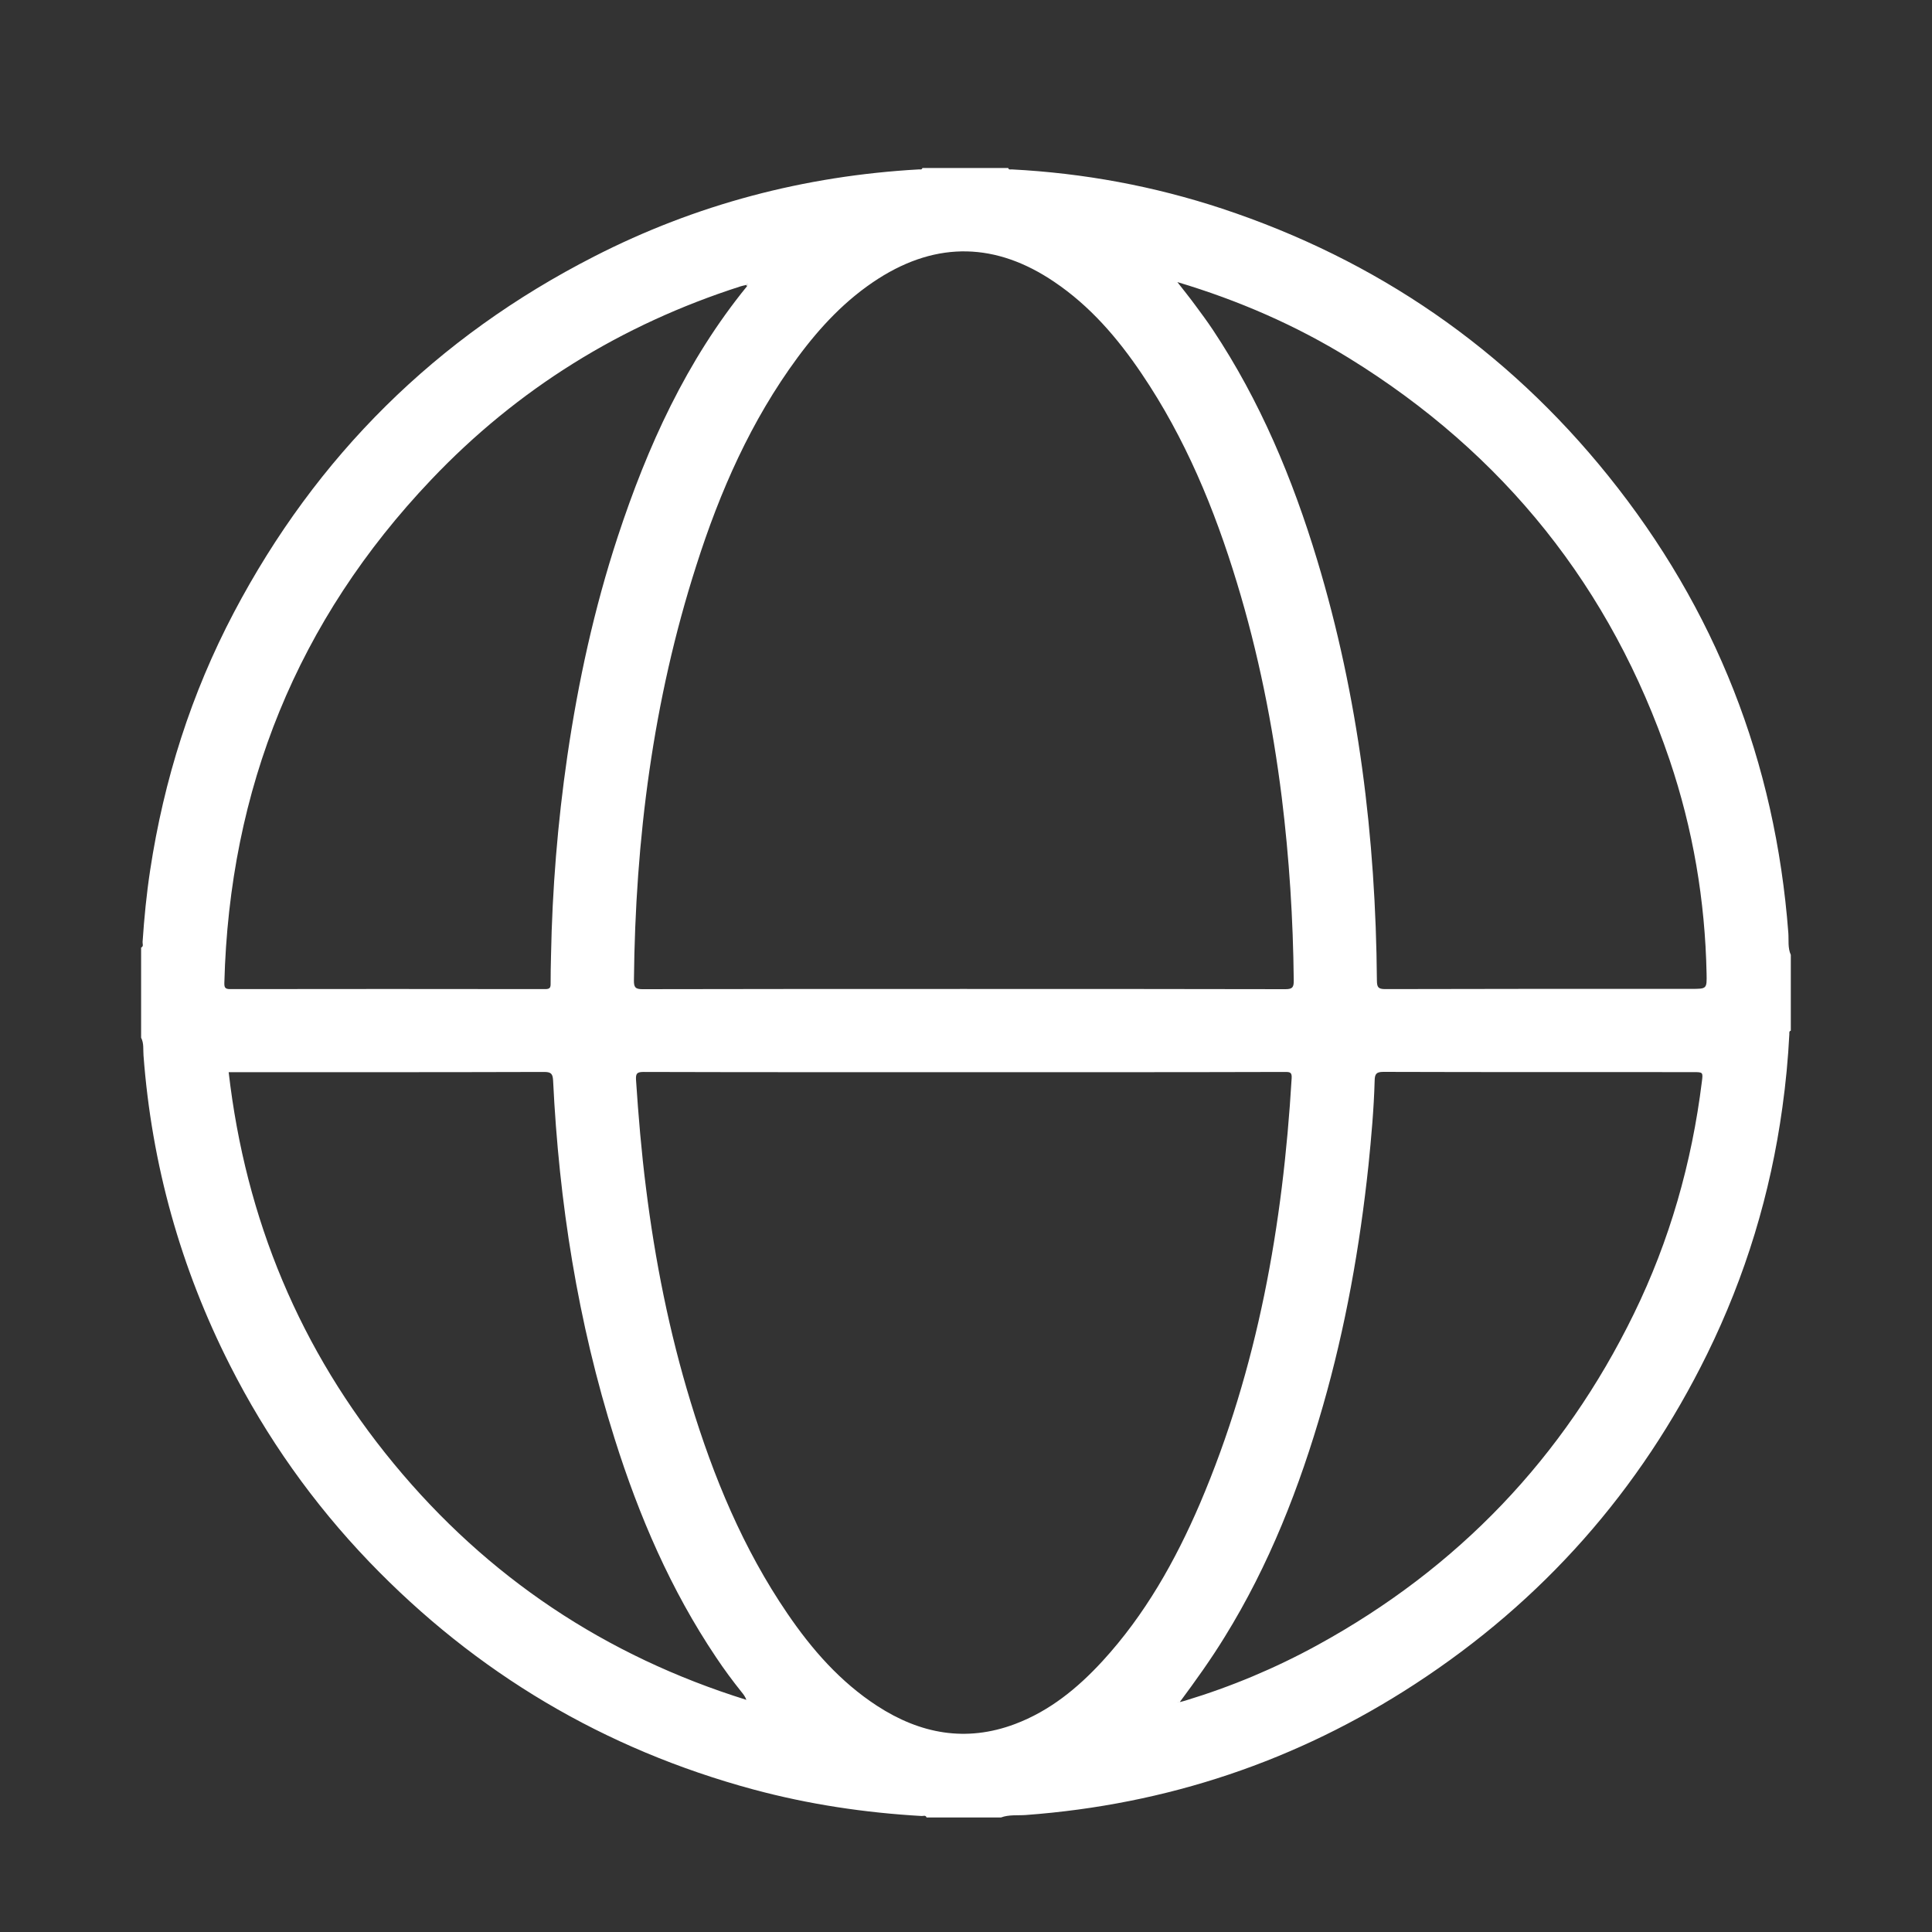 <?xml version="1.0" encoding="utf-8"?>
<!-- Generator: Adobe Illustrator 16.0.0, SVG Export Plug-In . SVG Version: 6.00 Build 0)  -->
<!DOCTYPE svg PUBLIC "-//W3C//DTD SVG 1.1//EN" "http://www.w3.org/Graphics/SVG/1.1/DTD/svg11.dtd">
<svg version="1.1" id="Layer_1" xmlns="http://www.w3.org/2000/svg" xmlns:xlink="http://www.w3.org/1999/xlink" x="0px" y="0px"
	 width="25px" height="25px" viewBox="0 0 25 25" enable-background="new 0 0 25 25" xml:space="preserve">
<rect x="0" y="0" width="25" height="25" fill="#333333" stroke="none"/>
<g>
	<path fill-rule="evenodd" clip-rule="evenodd" fill="#FFFFFF" d="M11.936,2.174c0.37,0,0.74,0,1.11,0
		c0.007,0.026,0.028,0.018,0.045,0.018c0.931,0.048,1.84,0.216,2.724,0.508c2.002,0.664,3.672,1.813,4.994,3.455
		c1.391,1.728,2.164,3.704,2.332,5.917c0.007,0.095-0.009,0.193,0.032,0.284c0,0.328,0,0.654,0,0.981
		c-0.025,0.008-0.018,0.028-0.019,0.046c-0.016,0.316-0.046,0.633-0.09,0.947c-0.153,1.115-0.477,2.18-0.973,3.19
		c-0.869,1.769-2.129,3.195-3.78,4.271c-1.53,0.998-3.212,1.56-5.035,1.695c-0.108,0.008-0.219-0.007-0.323,0.032
		c-0.32,0-0.642,0-0.963,0c-0.013-0.034-0.042-0.018-0.063-0.019c-0.737-0.042-1.464-0.151-2.177-0.343
		c-1.929-0.521-3.586-1.504-4.971-2.945c-0.728-0.759-1.329-1.608-1.804-2.546c-0.639-1.261-1.012-2.597-1.118-4.008
		c-0.006-0.076,0.007-0.157-0.031-0.229c0-0.389,0-0.777,0-1.166c0.036-0.017,0.017-0.049,0.019-0.073
		c0.021-0.311,0.051-0.62,0.098-0.928c0.178-1.172,0.531-2.286,1.084-3.336C4.094,5.9,5.648,4.361,7.688,3.319
		c1.318-0.675,2.723-1.044,4.203-1.127C11.906,2.191,11.929,2.2,11.936,2.174z M9.655,3.688C9.631,3.694,9.607,3.697,9.584,3.705
		C8.038,4.201,6.697,5.031,5.58,6.207c-1.732,1.822-2.612,4-2.677,6.512c-0.001,0.055,0.007,0.08,0.073,0.08
		c1.36-0.002,2.721-0.002,4.08,0c0.063,0,0.07-0.023,0.069-0.075c-0.001-0.117,0.003-0.234,0.005-0.352
		c0.016-0.866,0.086-1.729,0.211-2.587c0.141-0.964,0.348-1.912,0.652-2.838c0.385-1.171,0.889-2.28,1.674-3.244
		c0.005-0.008,0.01-0.016,0.014-0.023C9.671,3.676,9.66,3.675,9.655,3.688z M12.468,12.797c1.388,0,2.776,0,4.165,0.003
		c0.093,0,0.109-0.026,0.108-0.113c-0.008-0.792-0.058-1.582-0.155-2.368c-0.118-0.943-0.304-1.873-0.581-2.781
		c-0.29-0.954-0.669-1.87-1.231-2.701c-0.311-0.461-0.669-0.878-1.134-1.191c-0.747-0.505-1.508-0.529-2.273-0.041
		c-0.419,0.268-0.754,0.625-1.046,1.021C9.719,5.442,9.316,6.357,9.01,7.318c-0.56,1.745-0.789,3.541-0.807,5.369
		C8.202,12.773,8.22,12.8,8.312,12.8C9.697,12.797,11.083,12.797,12.468,12.797z M12.481,13.874c-1.385,0-2.771,0.001-4.155-0.003
		c-0.086,0-0.1,0.023-0.096,0.102c0.031,0.468,0.07,0.934,0.129,1.398c0.117,0.94,0.301,1.865,0.578,2.771
		c0.295,0.97,0.679,1.899,1.254,2.74c0.317,0.465,0.684,0.883,1.159,1.192c0.557,0.362,1.149,0.474,1.784,0.235
		c0.449-0.169,0.811-0.465,1.131-0.813c0.55-0.599,0.943-1.297,1.262-2.039c0.75-1.758,1.074-3.608,1.187-5.504
		c0.005-0.078-0.022-0.082-0.085-0.082C15.246,13.875,13.863,13.874,12.481,13.874z M15.235,3.65
		c0.087,0.112,0.165,0.208,0.237,0.307c0.076,0.102,0.15,0.203,0.221,0.309c0.612,0.92,1.033,1.928,1.351,2.98
		c0.536,1.773,0.758,3.594,0.773,5.441c0.001,0.086,0.015,0.112,0.108,0.112c1.319-0.004,2.641-0.003,3.961-0.003
		c0.201,0,0.201,0,0.197-0.199c-0.019-0.945-0.176-1.869-0.479-2.765c-0.757-2.23-2.145-3.962-4.148-5.198
		C16.77,4.211,16.033,3.889,15.235,3.65z M15.266,22.025c0.022-0.006,0.046-0.011,0.068-0.018c0.597-0.181,1.168-0.42,1.715-0.72
		c1.816-0.995,3.183-2.423,4.092-4.284c0.465-0.951,0.751-1.956,0.881-3.006c0.016-0.124,0.015-0.124-0.114-0.124
		c-1.336,0-2.671,0.001-4.007-0.003c-0.091,0-0.111,0.027-0.113,0.111c-0.01,0.367-0.043,0.732-0.08,1.097
		c-0.112,1.055-0.297,2.097-0.59,3.117c-0.301,1.048-0.694,2.056-1.27,2.986C15.67,21.471,15.473,21.746,15.266,22.025z
		 M2.959,13.874c0.219,1.903,0.923,3.595,2.136,5.065c1.215,1.473,2.739,2.488,4.563,3.057c-0.015-0.041-0.038-0.072-0.063-0.102
		c-0.116-0.145-0.226-0.294-0.328-0.447c-0.587-0.873-0.998-1.828-1.313-2.828c-0.477-1.51-0.721-3.061-0.797-4.639
		c-0.005-0.087-0.028-0.109-0.116-0.109c-1.323,0.004-2.647,0.003-3.972,0.003C3.037,13.874,3.004,13.874,2.959,13.874z
		 M15.246,22.029l-0.005-0.003v0.005L15.246,22.029z"/>
	<path fill-rule="evenodd" clip-rule="evenodd" fill="#FFFFFF" d="M9.655,3.688C9.66,3.675,9.671,3.676,9.682,3.68
		C9.678,3.688,9.673,3.695,9.668,3.703C9.664,3.697,9.66,3.693,9.655,3.688z"/>
	<polygon fill-rule="evenodd" clip-rule="evenodd" fill="#FFFFFF" points="15.246,22.029 15.241,22.031 15.241,22.026 	"/>
</g>
</svg>
